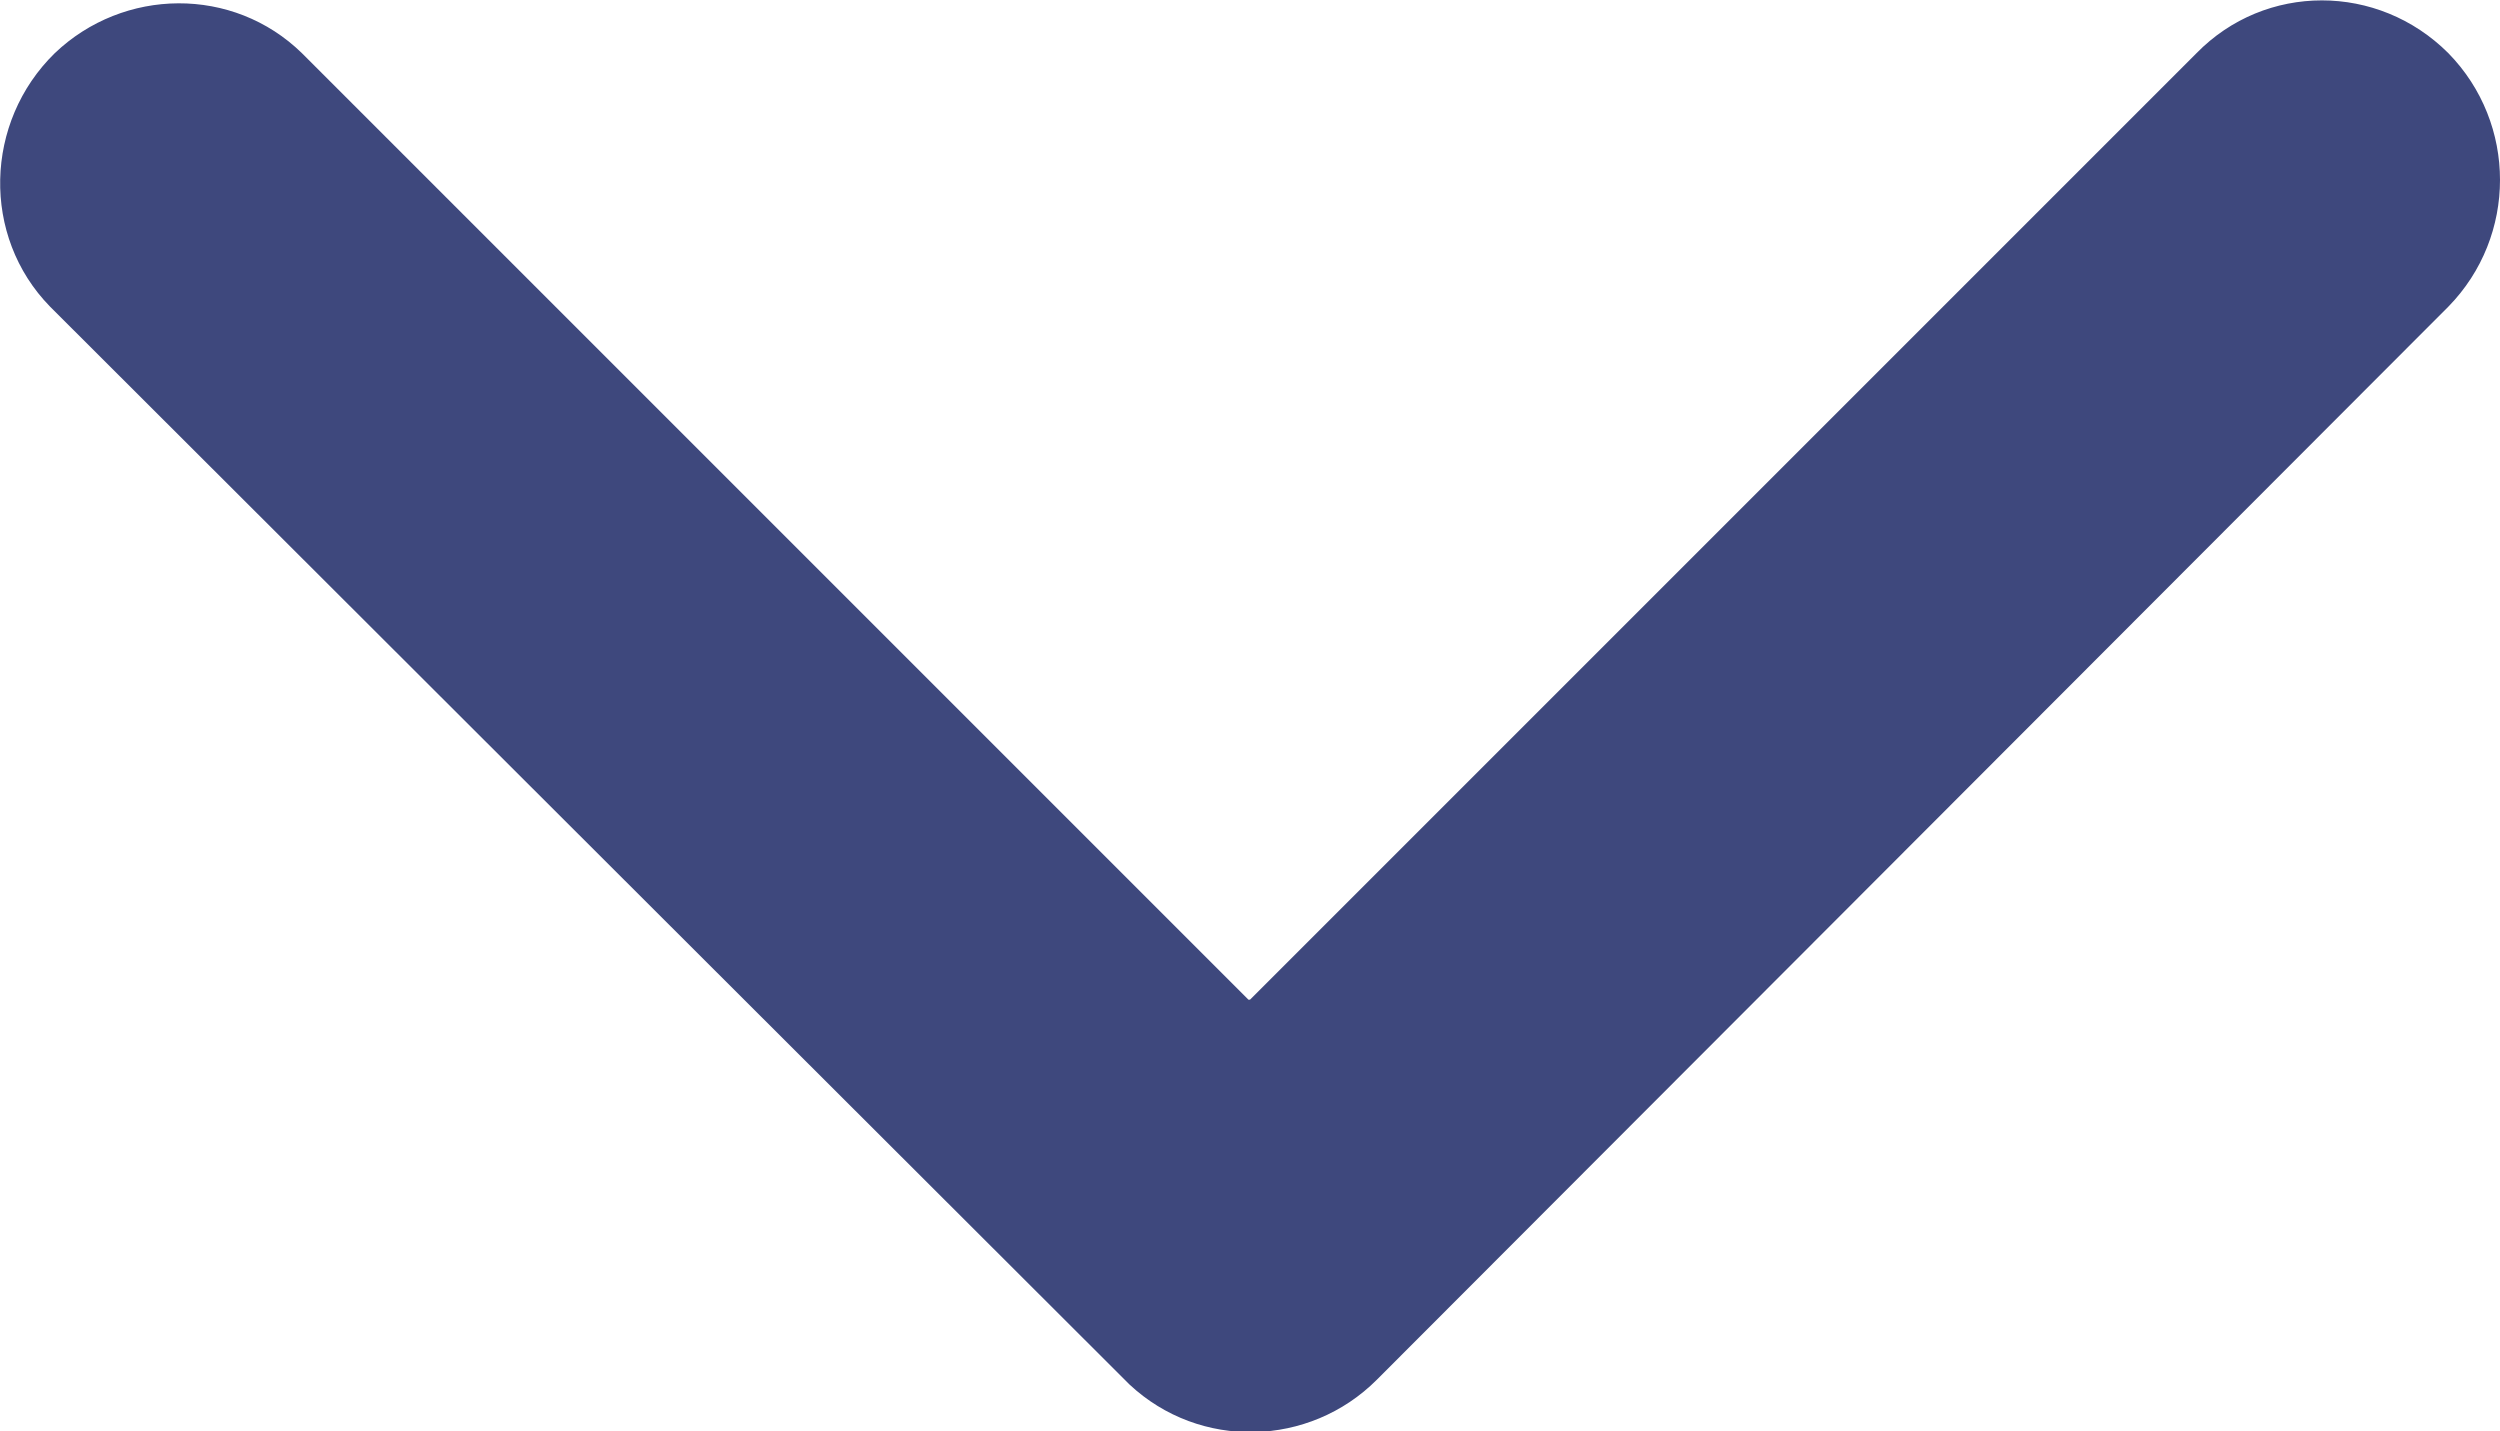 <?xml version="1.0" encoding="UTF-8"?>
<svg id="_レイヤー_2" data-name="レイヤー 2" xmlns="http://www.w3.org/2000/svg" viewBox="0 0 15.98 9.15">
  <defs>
    <style>
      .cls-1 {
        fill: #3e487d;
      }
    </style>
  </defs>
  <g id="_レイヤー_1-2" data-name="レイヤー 1">
    <path id="Icon_ionic-ios-arrow-down" data-name="Icon ionic-ios-arrow-down" class="cls-1" d="M7.99,6.39L14.04.34c.44-.45,1.16-.45,1.61,0,0,0,0,0,0,0,.44.45.44,1.17,0,1.62l-6.85,6.86c-.43.43-1.13.45-1.58.03L.32,1.96C-.12,1.51-.1.78.35.34c.44-.42,1.14-.43,1.58,0l6.05,6.05Z"/>
  </g>
</svg>